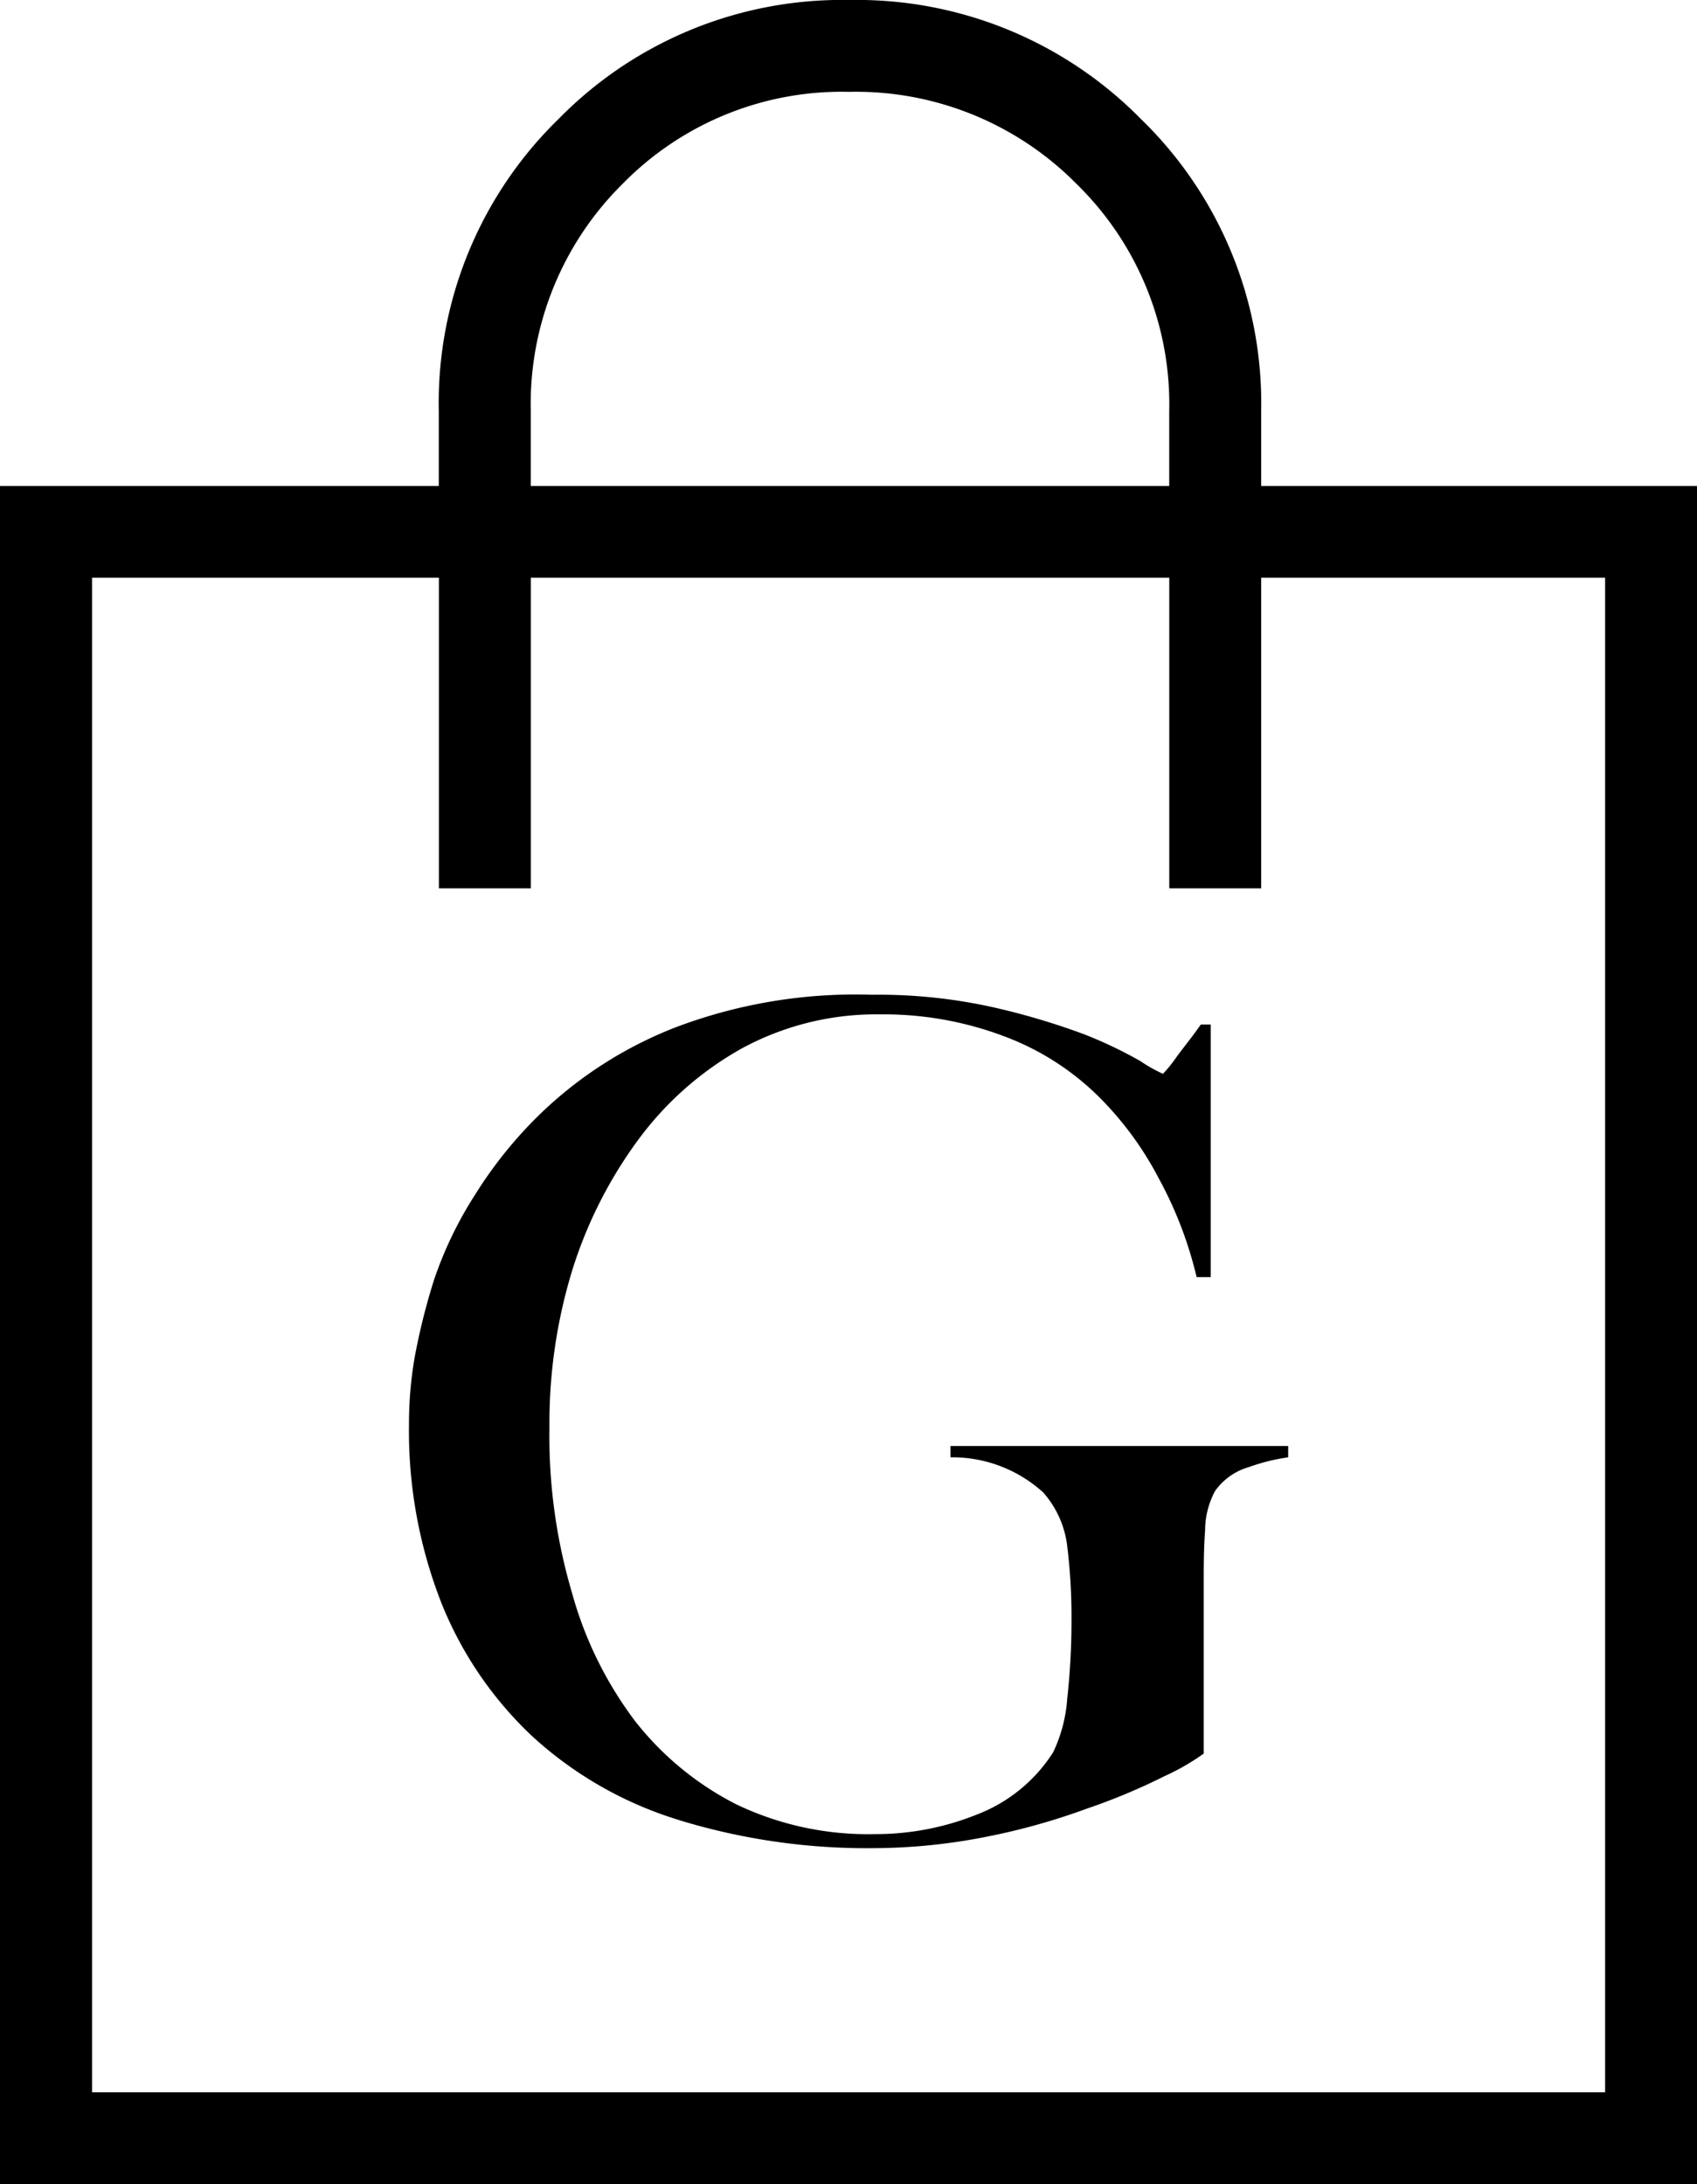 <svg xmlns="http://www.w3.org/2000/svg" id="svg-gst-shop-root" viewBox="0 0 31.083 40">
  <path d="M-6306,40V8.9h8.037V7.527a7.257,7.257,0,0,1,2.19-5.344A7.269,7.269,0,0,1-6290.44,0a7.294,7.294,0,0,1,5.34,2.182,7.248,7.248,0,0,1,2.2,5.344V8.9h7.986V40Zm29.4-1.682V10.581h-6.3v5.688h-1.683V10.581h-11.694v5.688h-1.684V10.581h-6.353V38.318Zm-18-34.947a5.667,5.667,0,0,0-1.678,4.156V8.9h11.694V7.527a5.635,5.635,0,0,0-1.695-4.156,5.68,5.68,0,0,0-4.17-1.689A5.619,5.619,0,0,0-6294.6,3.371Zm1.04,29.962a6.99,6.99,0,0,1-2.681-1.526,6.827,6.827,0,0,1-1.676-2.455,8.631,8.631,0,0,1-.592-3.257,7.2,7.2,0,0,1,.1-1.214,11.836,11.836,0,0,1,.361-1.448,7.071,7.071,0,0,1,.747-1.549,7.855,7.855,0,0,1,1.185-1.473,7.45,7.45,0,0,1,2.5-1.6,9.3,9.3,0,0,1,3.583-.593,9.636,9.636,0,0,1,2.241.233,12.991,12.991,0,0,1,1.65.491,7.918,7.918,0,0,1,1.03.491,2.809,2.809,0,0,0,.413.233,2.416,2.416,0,0,0,.231-.283c.129-.182.283-.362.463-.62h.181v4.626h-.258a7.253,7.253,0,0,0-.694-1.809,6.063,6.063,0,0,0-1.005-1.4,4.882,4.882,0,0,0-1.727-1.163,6.249,6.249,0,0,0-2.372-.44,5.162,5.162,0,0,0-2.526.62,5.966,5.966,0,0,0-1.907,1.681,8.089,8.089,0,0,0-1.21,2.4,9.549,9.549,0,0,0-.413,2.869,10.111,10.111,0,0,0,.413,3.024,6.956,6.956,0,0,0,1.158,2.352,5.55,5.55,0,0,0,1.856,1.524,5.584,5.584,0,0,0,2.526.543,4.976,4.976,0,0,0,1.882-.361,2.871,2.871,0,0,0,1.391-1.138,2.722,2.722,0,0,0,.258-.983,13.054,13.054,0,0,0,.078-1.446,10.654,10.654,0,0,0-.078-1.344,1.806,1.806,0,0,0-.438-.983,2.475,2.475,0,0,0-1.7-.646v-.207h6.185v.207a3.62,3.62,0,0,0-.722.18,1.139,1.139,0,0,0-.619.44,1.541,1.541,0,0,0-.181.723c-.025.336-.025.646-.025.983v3.1a4.232,4.232,0,0,1-.722.415,11.23,11.23,0,0,1-1.418.593,12.076,12.076,0,0,1-1.854.518,10.77,10.77,0,0,1-2.037.206A11.754,11.754,0,0,1-6293.563,33.333Z" transform="translate(6306)"/>
</svg>
